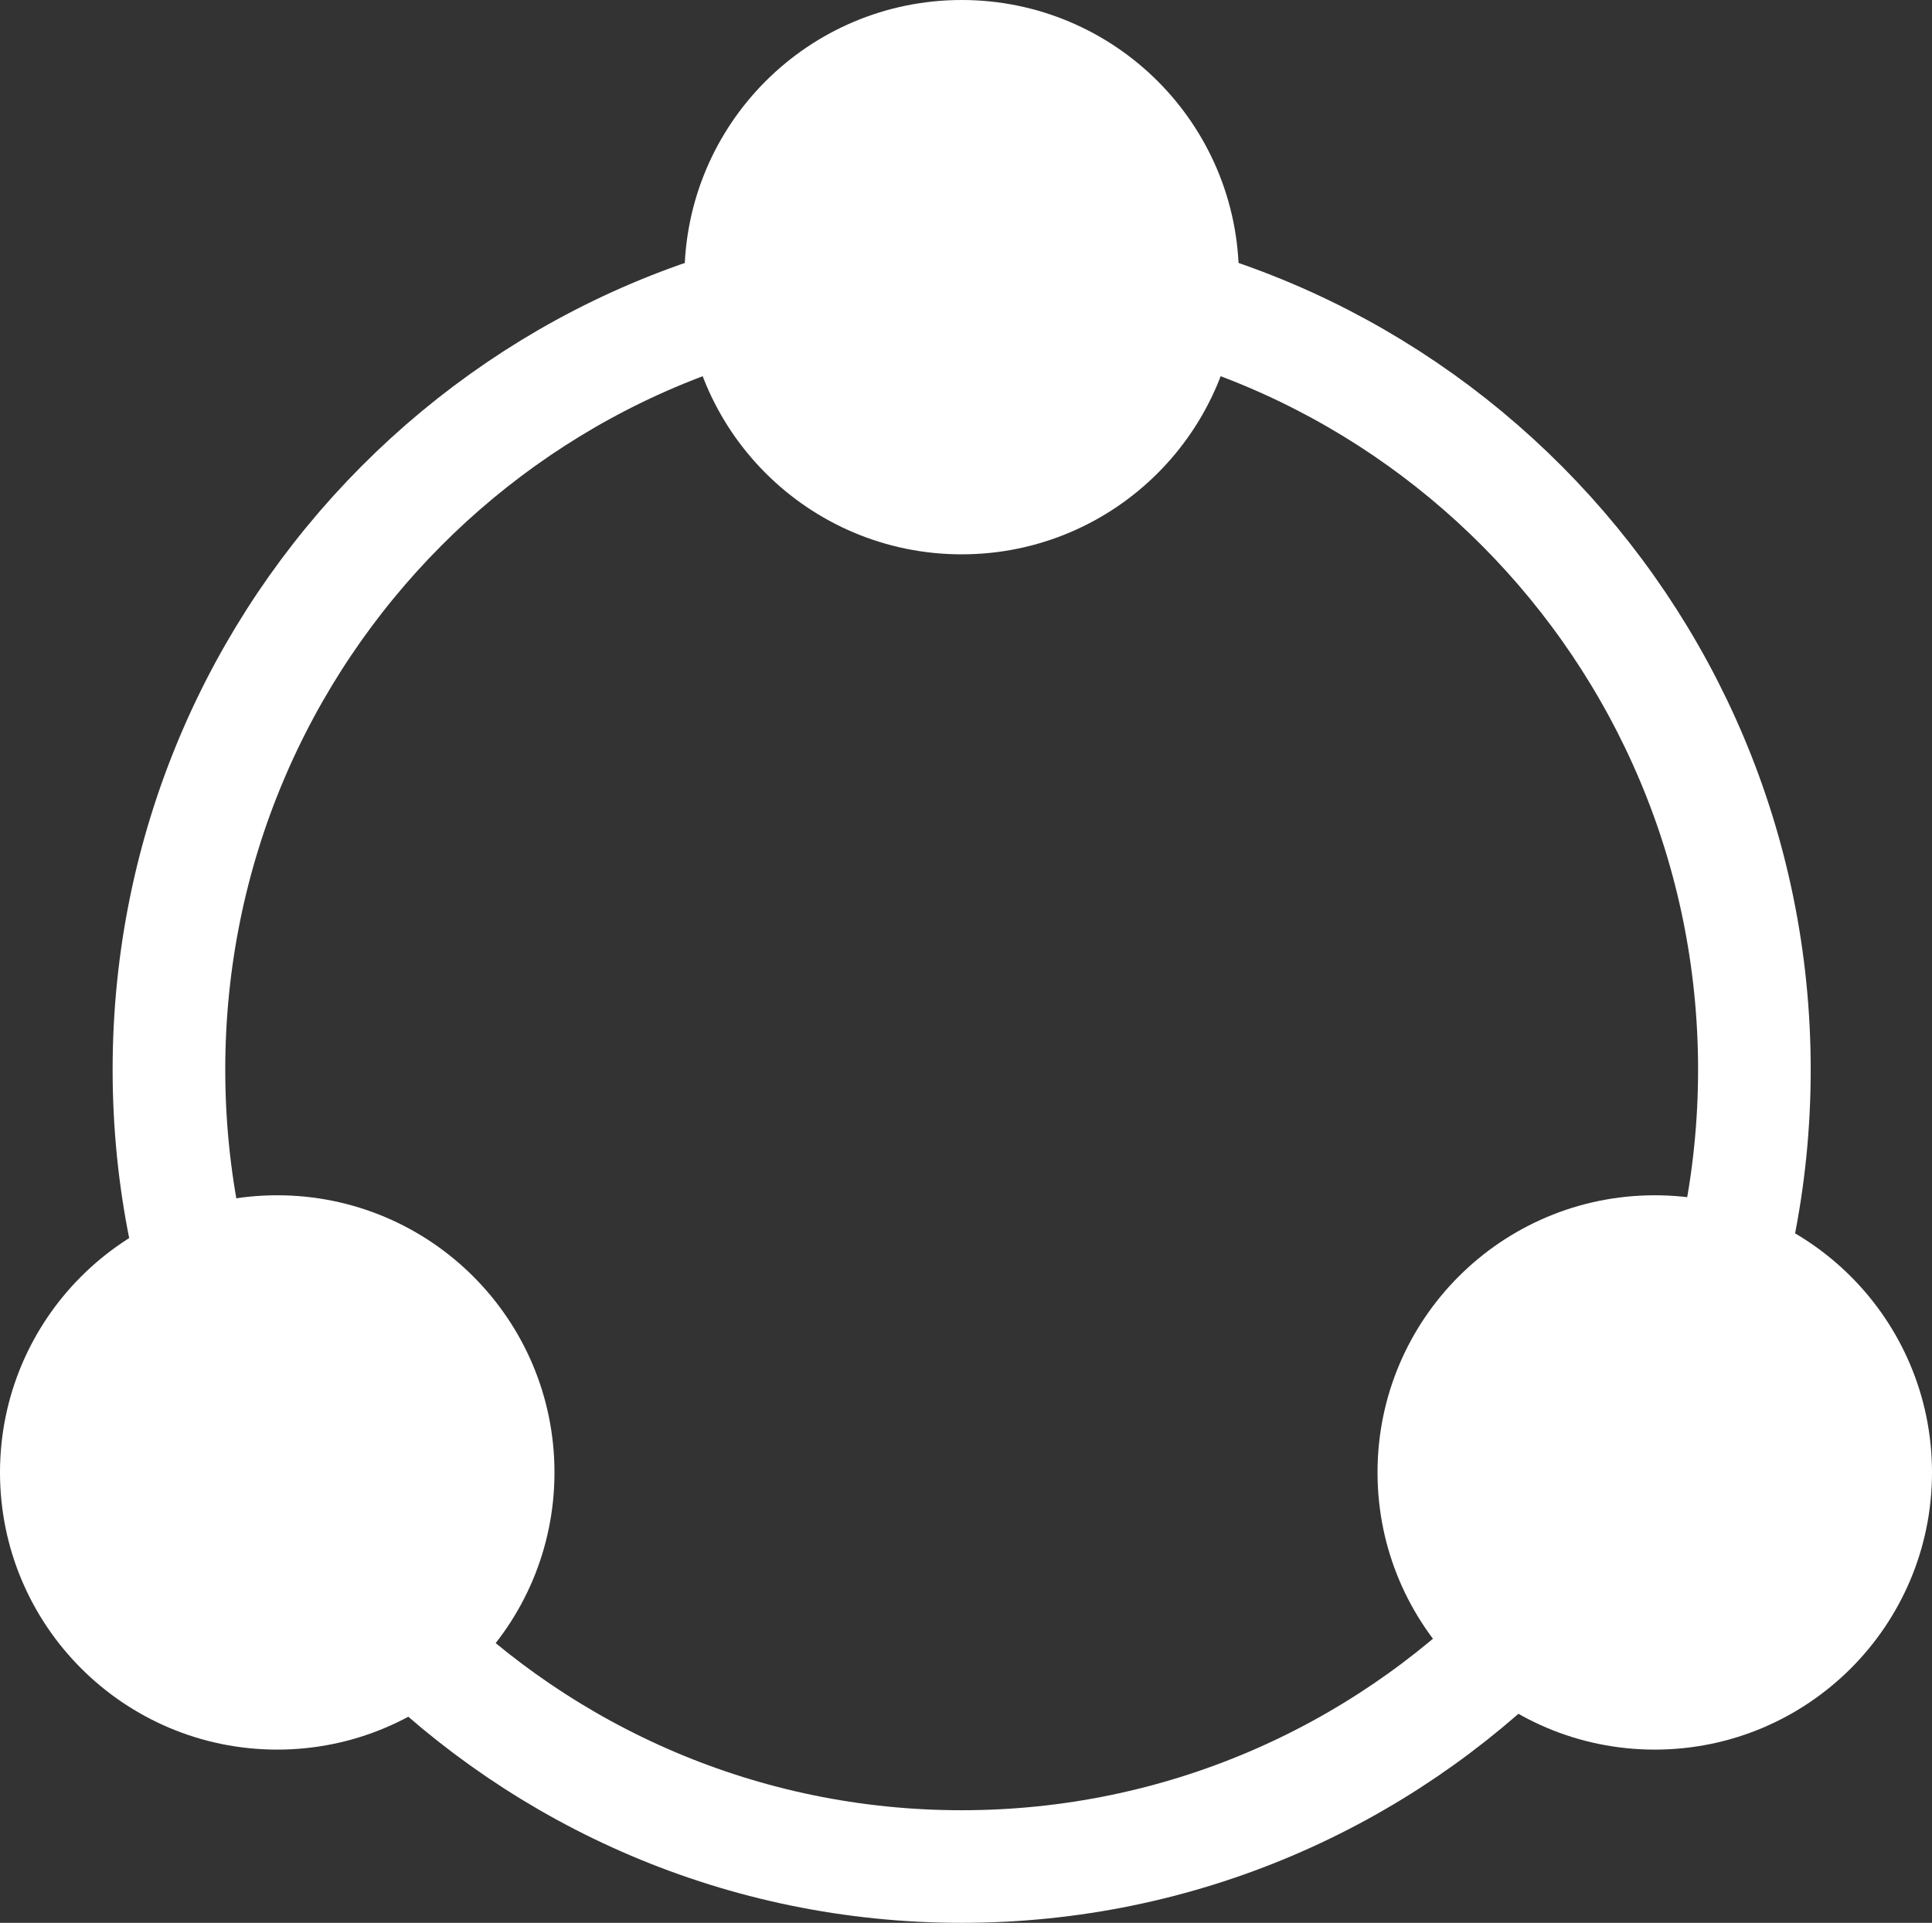 <svg width="223" height="222" viewBox="0 0 223 222" fill="none" xmlns="http://www.w3.org/2000/svg">
<rect x="0" y="0" width="223" height="222" fill="#333333" stroke="none"/>
<path d="M202.5 123.5C202.5 174.341 161.503 215.5 111 215.5C60.497 215.5 19.5 174.341 19.5 123.5C19.5 72.659 60.497 31.5 111 31.5C161.503 31.5 202.5 72.659 202.5 123.5Z" stroke="white" stroke-width="13"/>
<circle cx="191" cy="170" r="25.5" fill="white" stroke="white" stroke-width="13"/>
<circle cx="111" cy="32" r="25.5" fill="white" stroke="white" stroke-width="13"/>
<circle cx="32" cy="170" r="25.5" fill="white" stroke="white" stroke-width="13"/>
</svg>
